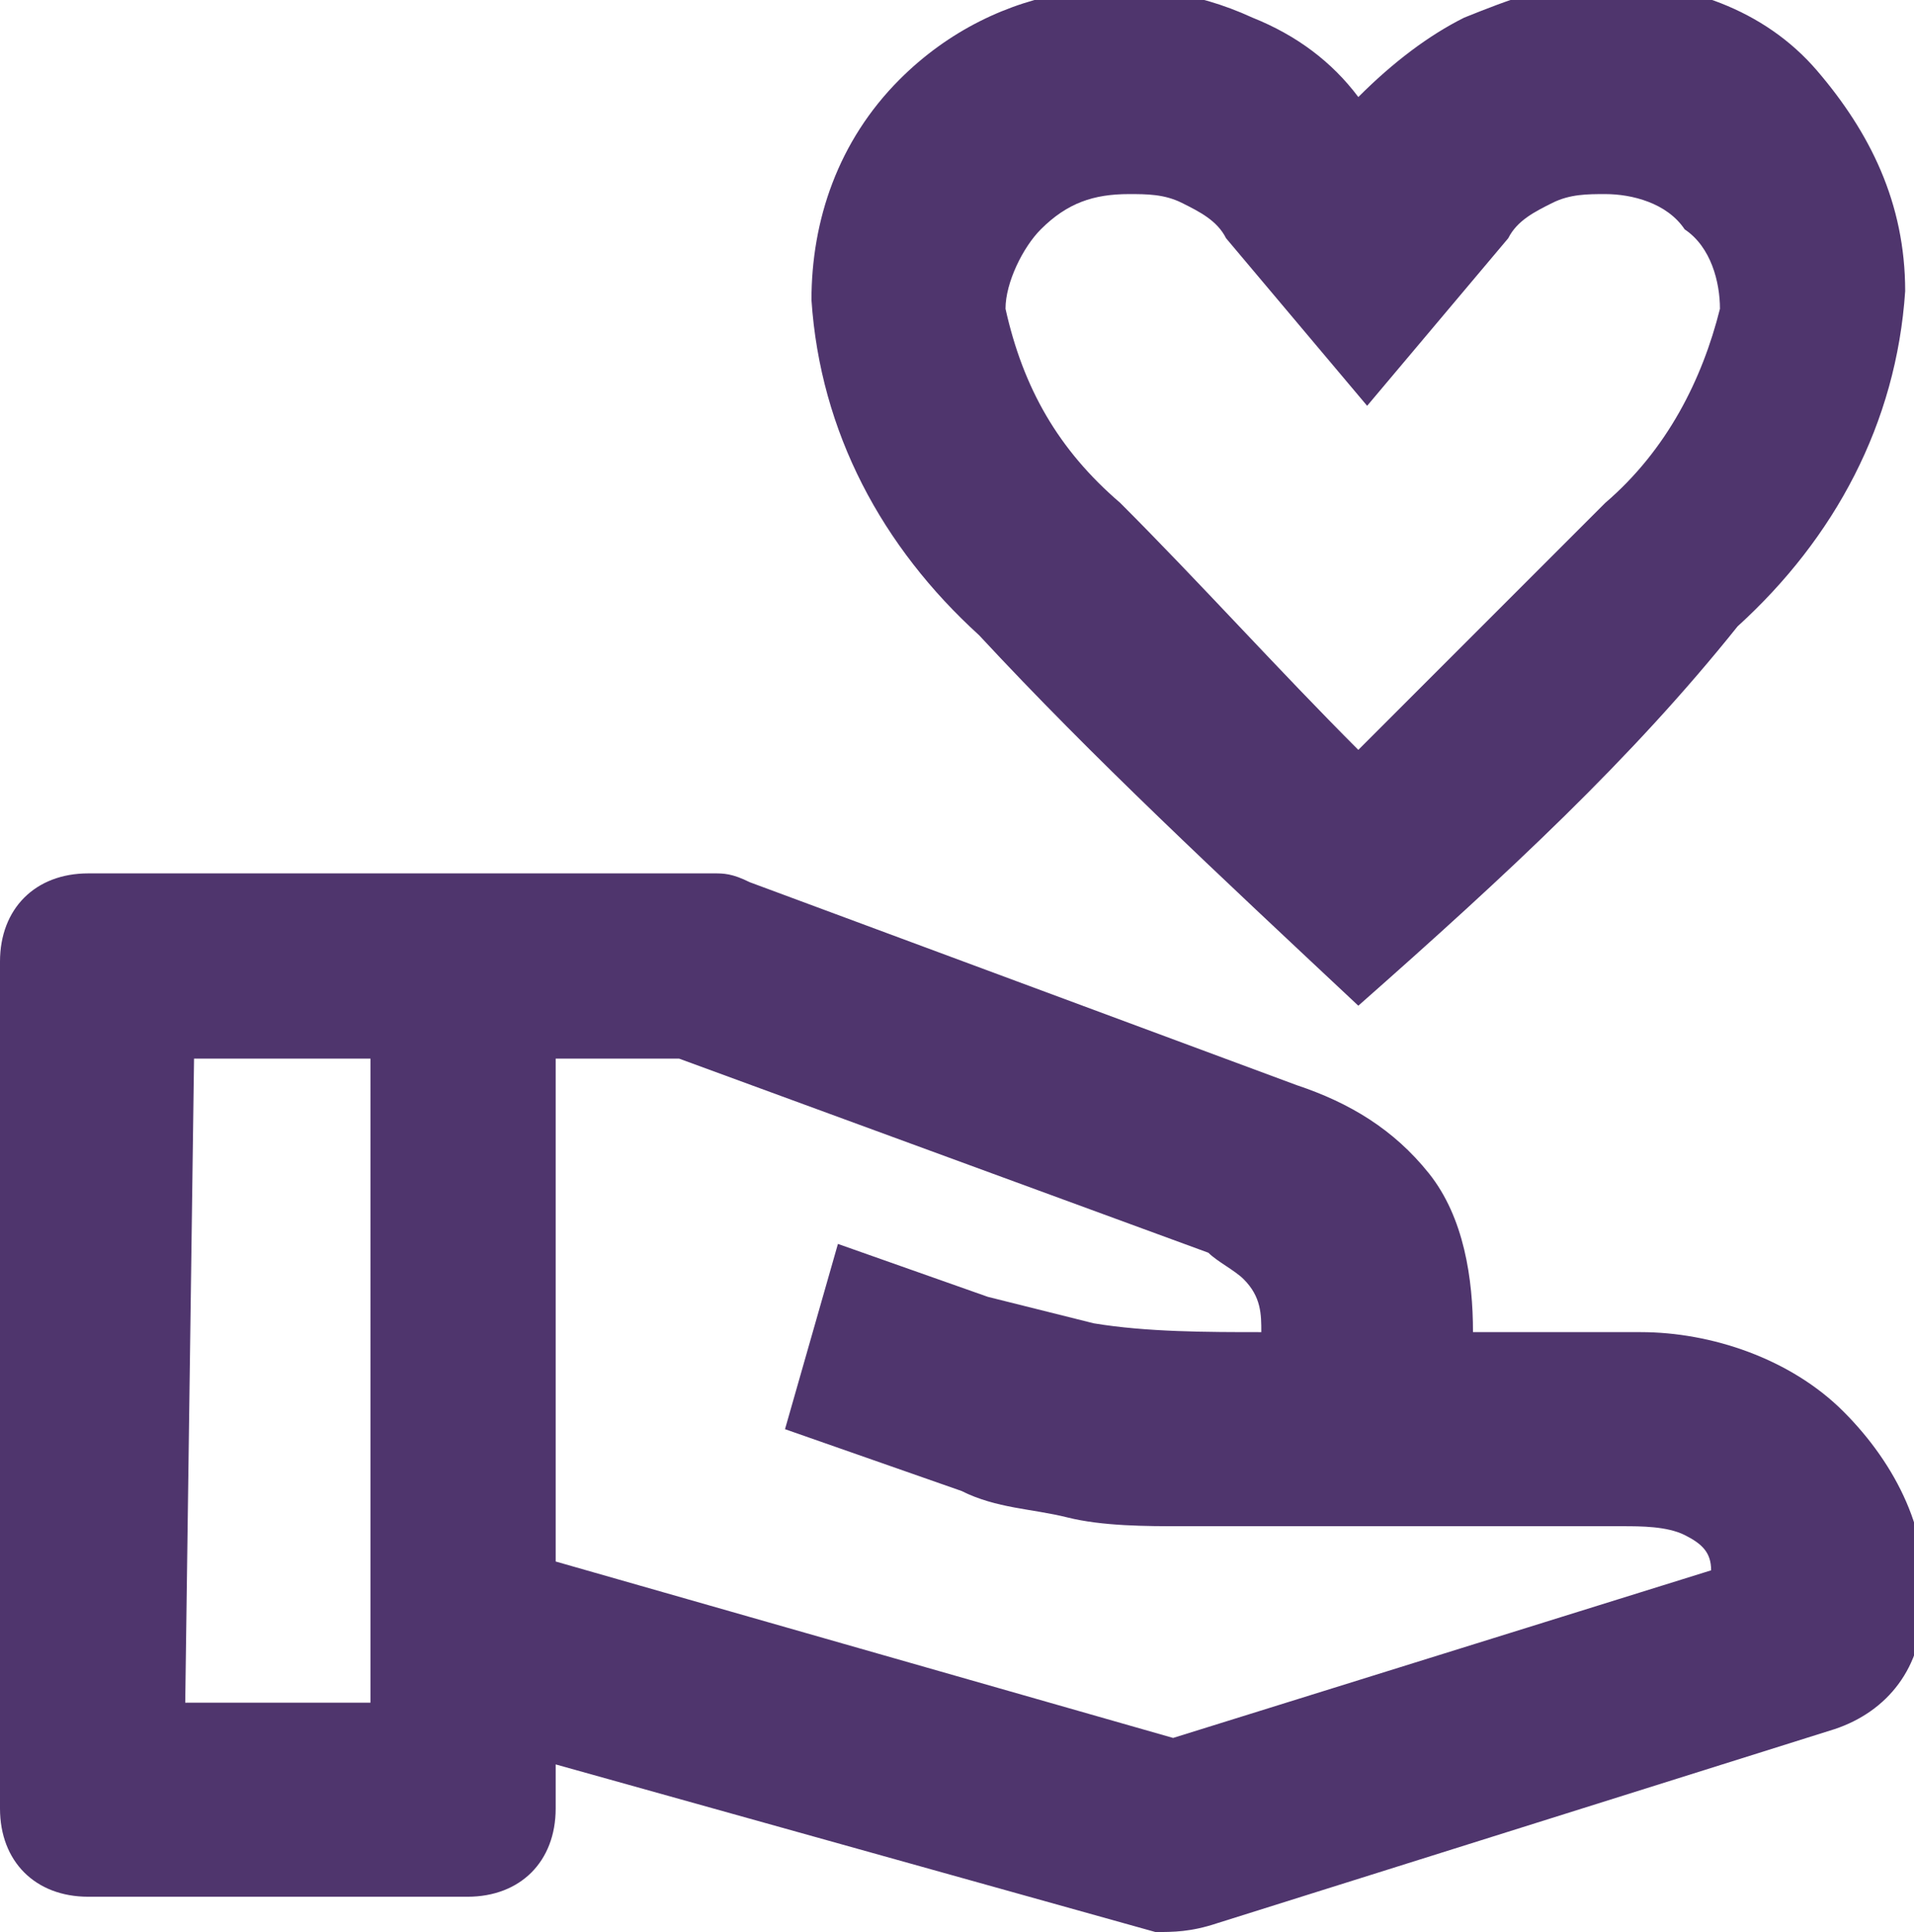 <?xml version="1.0" encoding="utf-8"?>
<!-- Generator: Adobe Illustrator 27.4.0, SVG Export Plug-In . SVG Version: 6.00 Build 0)  -->
<svg version="1.1" id="Layer_1" xmlns="http://www.w3.org/2000/svg" xmlns:xlink="http://www.w3.org/1999/xlink" x="0px" y="0px"
	 viewBox="0 0 21.7 21.9" style="enable-background:new 0 0 21.7 21.9;" xml:space="preserve">
<style type="text/css">
	.st0{fill:#4F356D;}
</style>
<path class="st0" d="M15.4,11.4c-1.6-1.5-3-2.8-4.3-4.2c-1.1-1-1.8-2.3-1.9-3.8c0-0.9,0.3-1.8,1-2.5c1.1-1.1,2.7-1.3,4-0.7
	c0.5,0.2,0.9,0.5,1.2,0.9c0.4-0.4,0.8-0.7,1.2-0.9c0.5-0.2,1-0.4,1.6-0.4c0.9,0,1.8,0.3,2.4,1s1,1.5,1,2.5c-0.1,1.5-0.8,2.8-1.9,3.8
	C18.5,8.6,17.1,9.9,15.4,11.4z M15.4,8.5c1-1,1.9-1.9,2.8-2.8c0.7-0.6,1.1-1.4,1.3-2.2c0-0.3-0.1-0.7-0.4-0.9
	c-0.2-0.3-0.6-0.4-0.9-0.4c-0.2,0-0.4,0-0.6,0.1s-0.4,0.2-0.5,0.4l-1.6,1.9l-1.6-1.9c-0.1-0.2-0.3-0.3-0.5-0.4
	c-0.2-0.1-0.4-0.1-0.6-0.1c-0.4,0-0.7,0.1-1,0.4c-0.2,0.2-0.4,0.6-0.4,0.9c0.2,0.9,0.6,1.6,1.3,2.2C13.6,6.6,14.5,7.6,15.4,8.5z
	 M13.1,21.9L6.3,20l0,0v0.5c0,0.6-0.4,1-1,1H1c-0.6,0-1-0.4-1-1v-9.6c0-0.6,0.4-1,1-1h7.1c0.1,0,0.2,0,0.4,0.1l6.2,2.3l0,0
	c0.6,0.2,1.1,0.5,1.5,1c0.4,0.5,0.5,1.2,0.5,1.8h1.9c0.8,0,1.7,0.3,2.3,0.9c0.6,0.6,1,1.4,0.9,2.2c0,0.7-0.4,1.2-1,1.4l-7,2.2
	C13.5,21.9,13.3,21.9,13.1,21.9z M2.1,19.3h2.1V12h-2L2.1,19.3z M13.3,19.7l6.1-1.9c0-0.2-0.1-0.3-0.3-0.4c-0.2-0.1-0.5-0.1-0.7-0.1
	h-5c-0.4,0-0.9,0-1.3-0.1c-0.4-0.1-0.8-0.1-1.2-0.3l-2-0.7l0.6-2.1l1.7,0.6c0.4,0.1,0.8,0.2,1.2,0.3c0.6,0.1,1.3,0.1,1.9,0.1
	c0-0.2,0-0.4-0.2-0.6c-0.1-0.1-0.3-0.2-0.4-0.3l-6-2.2H6.3v5.7L13.3,19.7z"/>
</svg>
